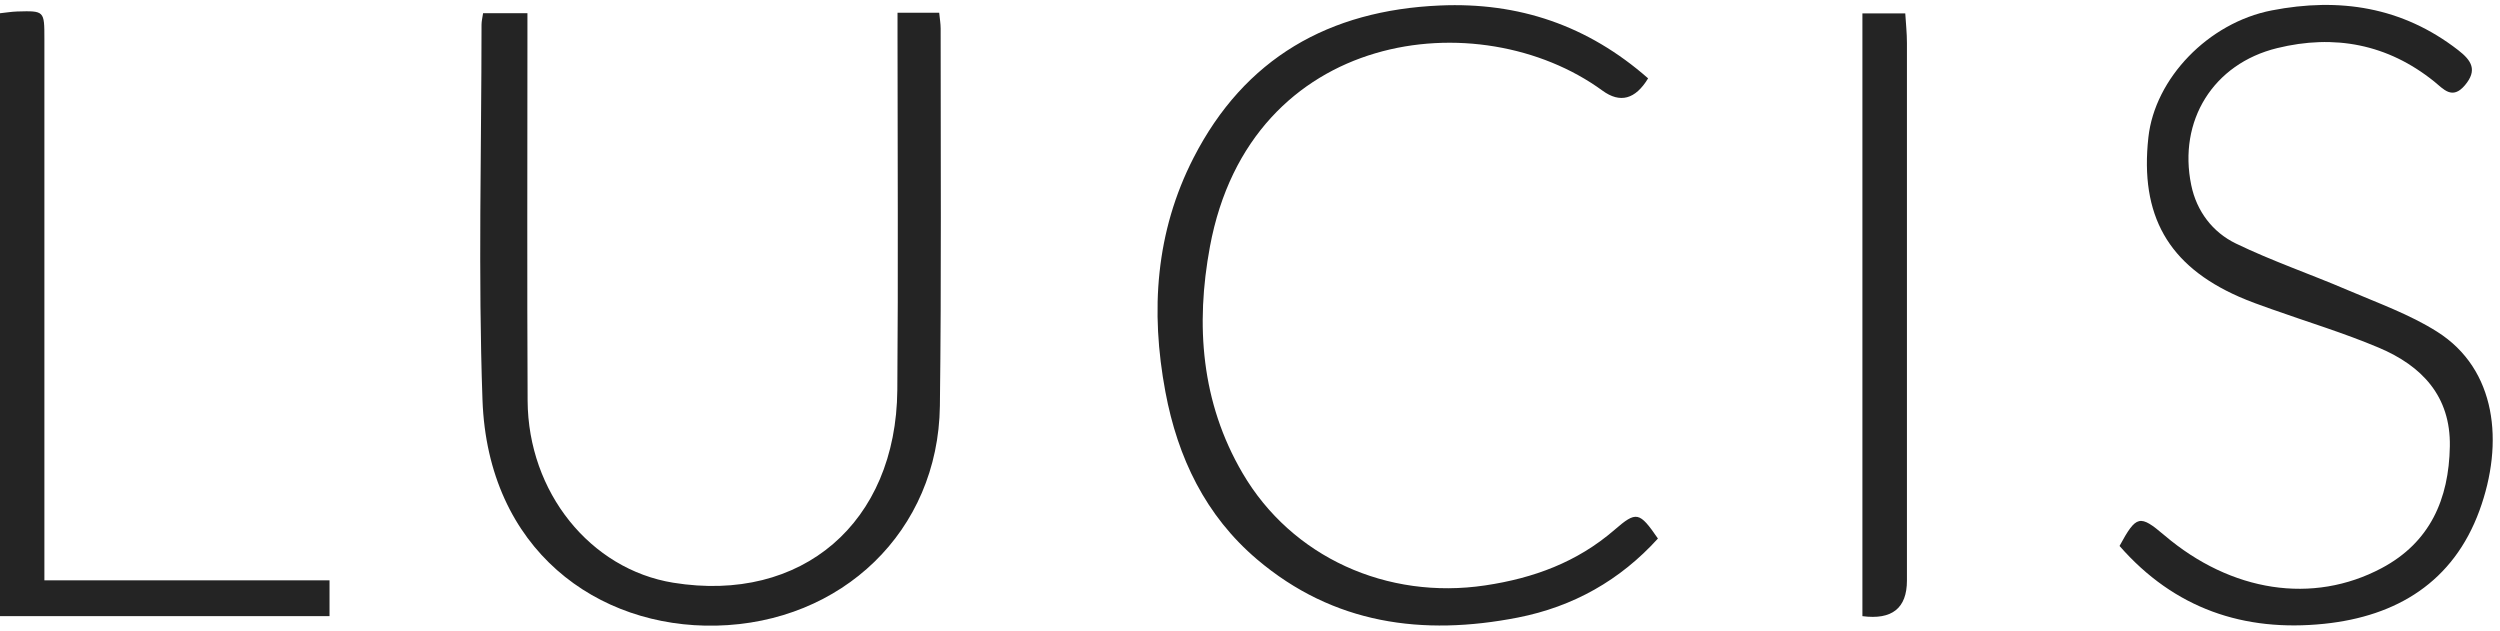<svg width="111" height="28" viewBox="0 0 111 28" fill="none" xmlns="http://www.w3.org/2000/svg">
<path d="M39.85 0.564H41.7C41.727 0.835 41.765 1.051 41.765 1.269C41.762 6.852 41.802 12.437 41.731 18.02C41.659 23.597 37.364 27.656 31.8 27.778C26.538 27.892 21.656 24.419 21.422 17.747C21.227 12.203 21.378 6.645 21.38 1.093C21.38 0.941 21.42 0.788 21.449 0.586H23.418C23.418 1.01 23.418 1.36 23.418 1.709C23.418 7.068 23.399 12.427 23.426 17.786C23.447 21.857 26.21 25.276 29.893 25.873C35.598 26.797 39.791 23.22 39.841 17.313C39.885 12.083 39.85 6.852 39.85 1.62C39.85 1.302 39.85 0.983 39.85 0.566V0.564Z" fill="#242424"/>
<path d="M73.176 3.479C72.608 4.415 71.932 4.596 71.147 4.022C65.694 0.043 55.516 1.277 53.721 10.95C53.076 14.425 53.329 17.863 55.169 21.006C57.356 24.745 61.593 26.643 65.941 25.992C68.089 25.672 70.023 24.962 71.68 23.529C72.66 22.68 72.788 22.716 73.612 23.911C71.931 25.765 69.852 26.936 67.394 27.419C63.165 28.247 59.205 27.714 55.815 24.838C53.524 22.894 52.29 20.319 51.744 17.4C51.072 13.809 51.306 10.3 52.993 7.008C55.263 2.578 59.014 0.456 63.933 0.244C67.429 0.091 70.496 1.126 73.176 3.479Z" fill="#242424"/>
<path d="M94.106 24.243C94.857 22.865 95.003 22.836 96.106 23.772C99.065 26.286 102.689 26.849 105.744 25.226C107.899 24.081 108.731 22.159 108.773 19.821C108.814 17.585 107.524 16.242 105.623 15.439C104.065 14.78 102.436 14.29 100.839 13.72C100.357 13.549 99.872 13.379 99.405 13.172C96.268 11.79 95.007 9.562 95.388 6.101C95.675 3.479 98.05 1.01 100.864 0.462C103.864 -0.121 106.661 0.3 109.142 2.225C109.739 2.688 110.007 3.113 109.443 3.784C108.879 4.452 108.493 3.954 108.082 3.622C106.007 1.952 103.644 1.514 101.106 2.136C98.262 2.833 96.702 5.364 97.291 8.219C97.53 9.381 98.241 10.313 99.275 10.813C100.882 11.591 102.582 12.17 104.225 12.875C105.573 13.452 106.98 13.952 108.208 14.728C110.849 16.396 111.188 19.66 110.088 22.668C108.93 25.834 106.426 27.363 103.19 27.697C99.631 28.064 96.544 27.027 94.106 24.238V24.243Z" fill="#242424"/>
<path d="M0 0.588C0.264 0.561 0.514 0.518 0.764 0.51C1.969 0.476 1.971 0.479 1.971 1.719C1.971 9.321 1.971 16.925 1.971 24.527C1.971 24.904 1.971 25.282 1.971 25.767H14.631V27.355H0V0.588Z" fill="#242424"/>
<path d="M82.691 27.357V0.595H84.594C84.621 1.041 84.668 1.476 84.668 1.91C84.671 9.865 84.668 17.819 84.668 25.774C84.668 27.003 84.008 27.531 82.689 27.357H82.691Z" fill="#242424"/>
</svg>
